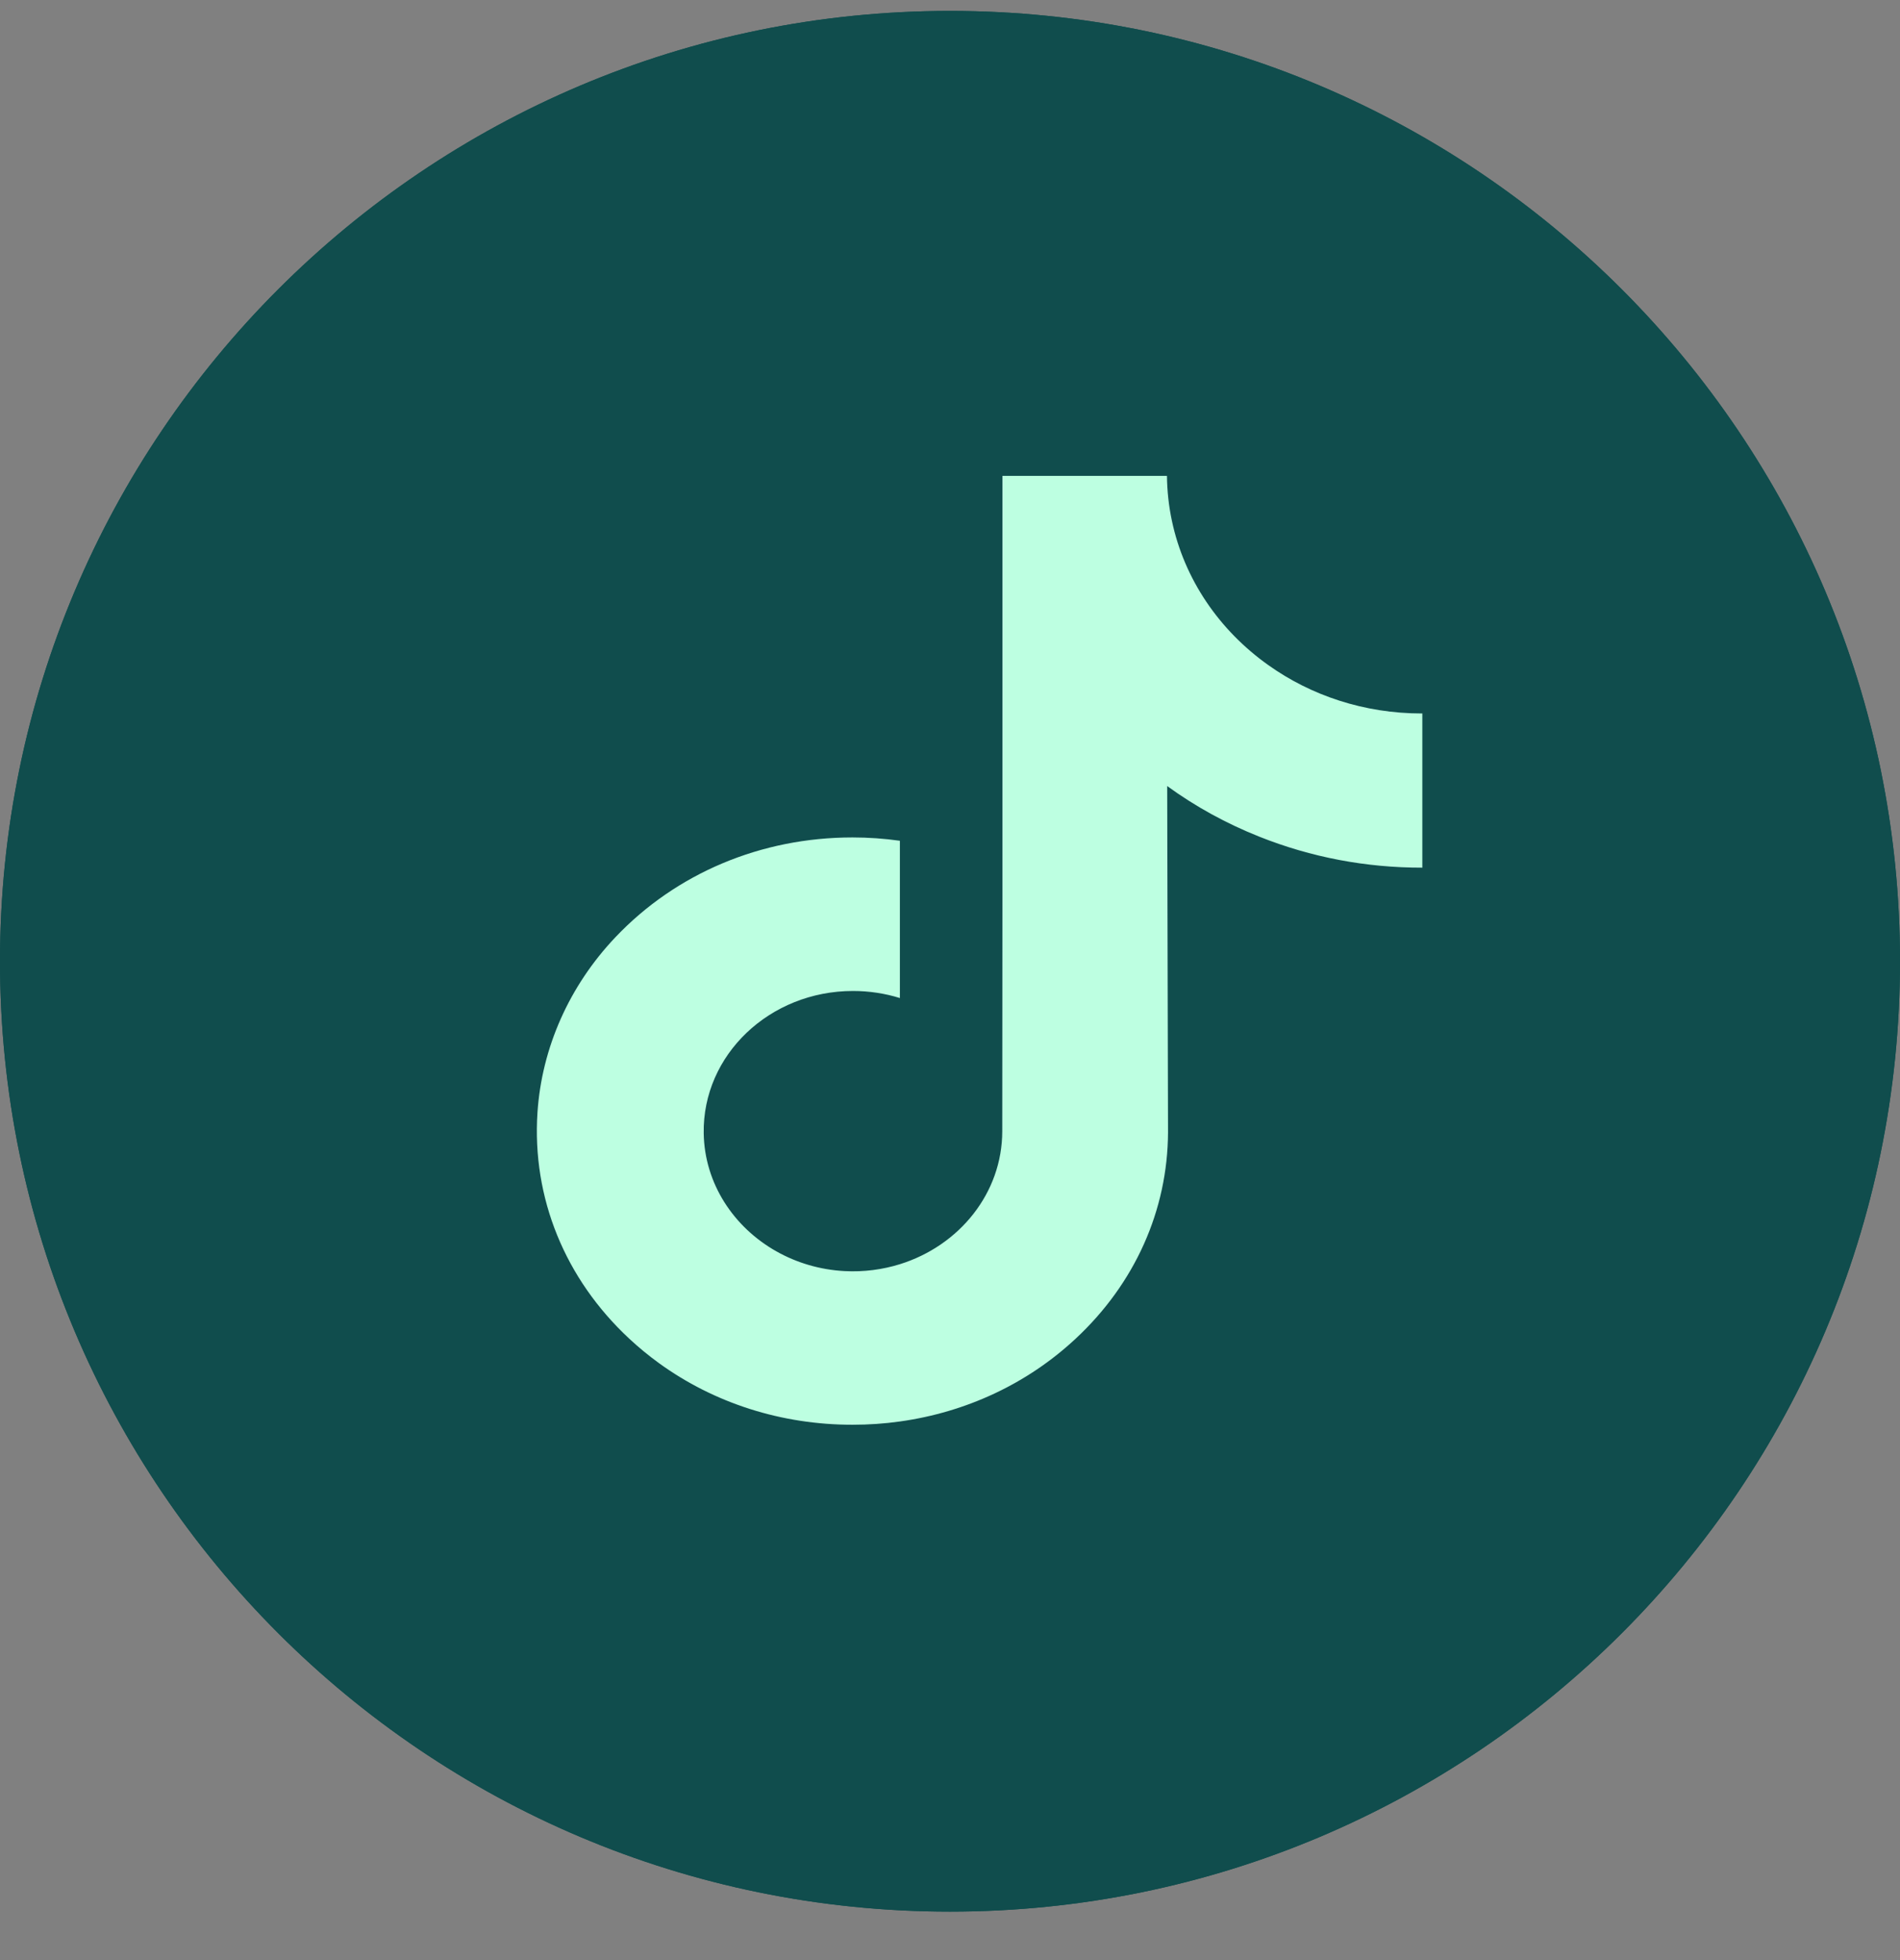 <svg width="32" height="33" viewBox="0 0 32 33" fill="none" xmlns="http://www.w3.org/2000/svg">
<rect x="0" y="0" width="32" height="33" fill="#808080" stroke="none"/>
<path d="M16 32.184C24.837 32.184 32 25.02 32 16.184C32 7.347 24.837 0.184 16 0.184C7.163 0.184 3.05176e-05 7.347 3.05176e-05 16.184C3.05176e-05 25.02 7.163 32.184 16 32.184Z" fill="#104D4D"/>
<path d="M16 32.184C24.837 32.184 32 25.02 32 16.184C32 7.347 24.837 0.184 16 0.184C7.163 0.184 3.05176e-05 7.347 3.05176e-05 16.184C3.05176e-05 25.02 7.163 32.184 16 32.184Z" fill="#104D4D"/>
<path d="M23.947 12.012C22.977 12.012 22.081 11.71 21.363 11.199C20.538 10.614 19.946 9.756 19.737 8.767C19.685 8.523 19.657 8.27 19.654 8.012H16.883V15.14L16.88 19.044C16.88 20.087 16.157 20.972 15.156 21.284C14.866 21.374 14.552 21.417 14.225 21.4C13.808 21.378 13.418 21.26 13.078 21.069C12.355 20.662 11.865 19.924 11.852 19.079C11.831 17.76 12.964 16.684 14.366 16.684C14.642 16.684 14.908 16.726 15.156 16.803V14.855V14.155C14.894 14.118 14.627 14.099 14.357 14.099C12.823 14.099 11.389 14.699 10.364 15.78C9.589 16.597 9.124 17.639 9.052 18.732C8.958 20.168 9.516 21.532 10.599 22.539C10.758 22.687 10.925 22.824 11.1 22.951C12.028 23.623 13.162 23.987 14.357 23.987C14.627 23.987 14.894 23.969 15.156 23.932C16.273 23.776 17.303 23.296 18.115 22.539C19.114 21.61 19.666 20.377 19.672 19.064L19.658 13.234C20.134 13.58 20.655 13.866 21.214 14.088C22.084 14.434 23.006 14.609 23.955 14.608V12.714V12.011C23.956 12.012 23.948 12.012 23.947 12.012Z" fill="#BDFFE1"/>
</svg>
